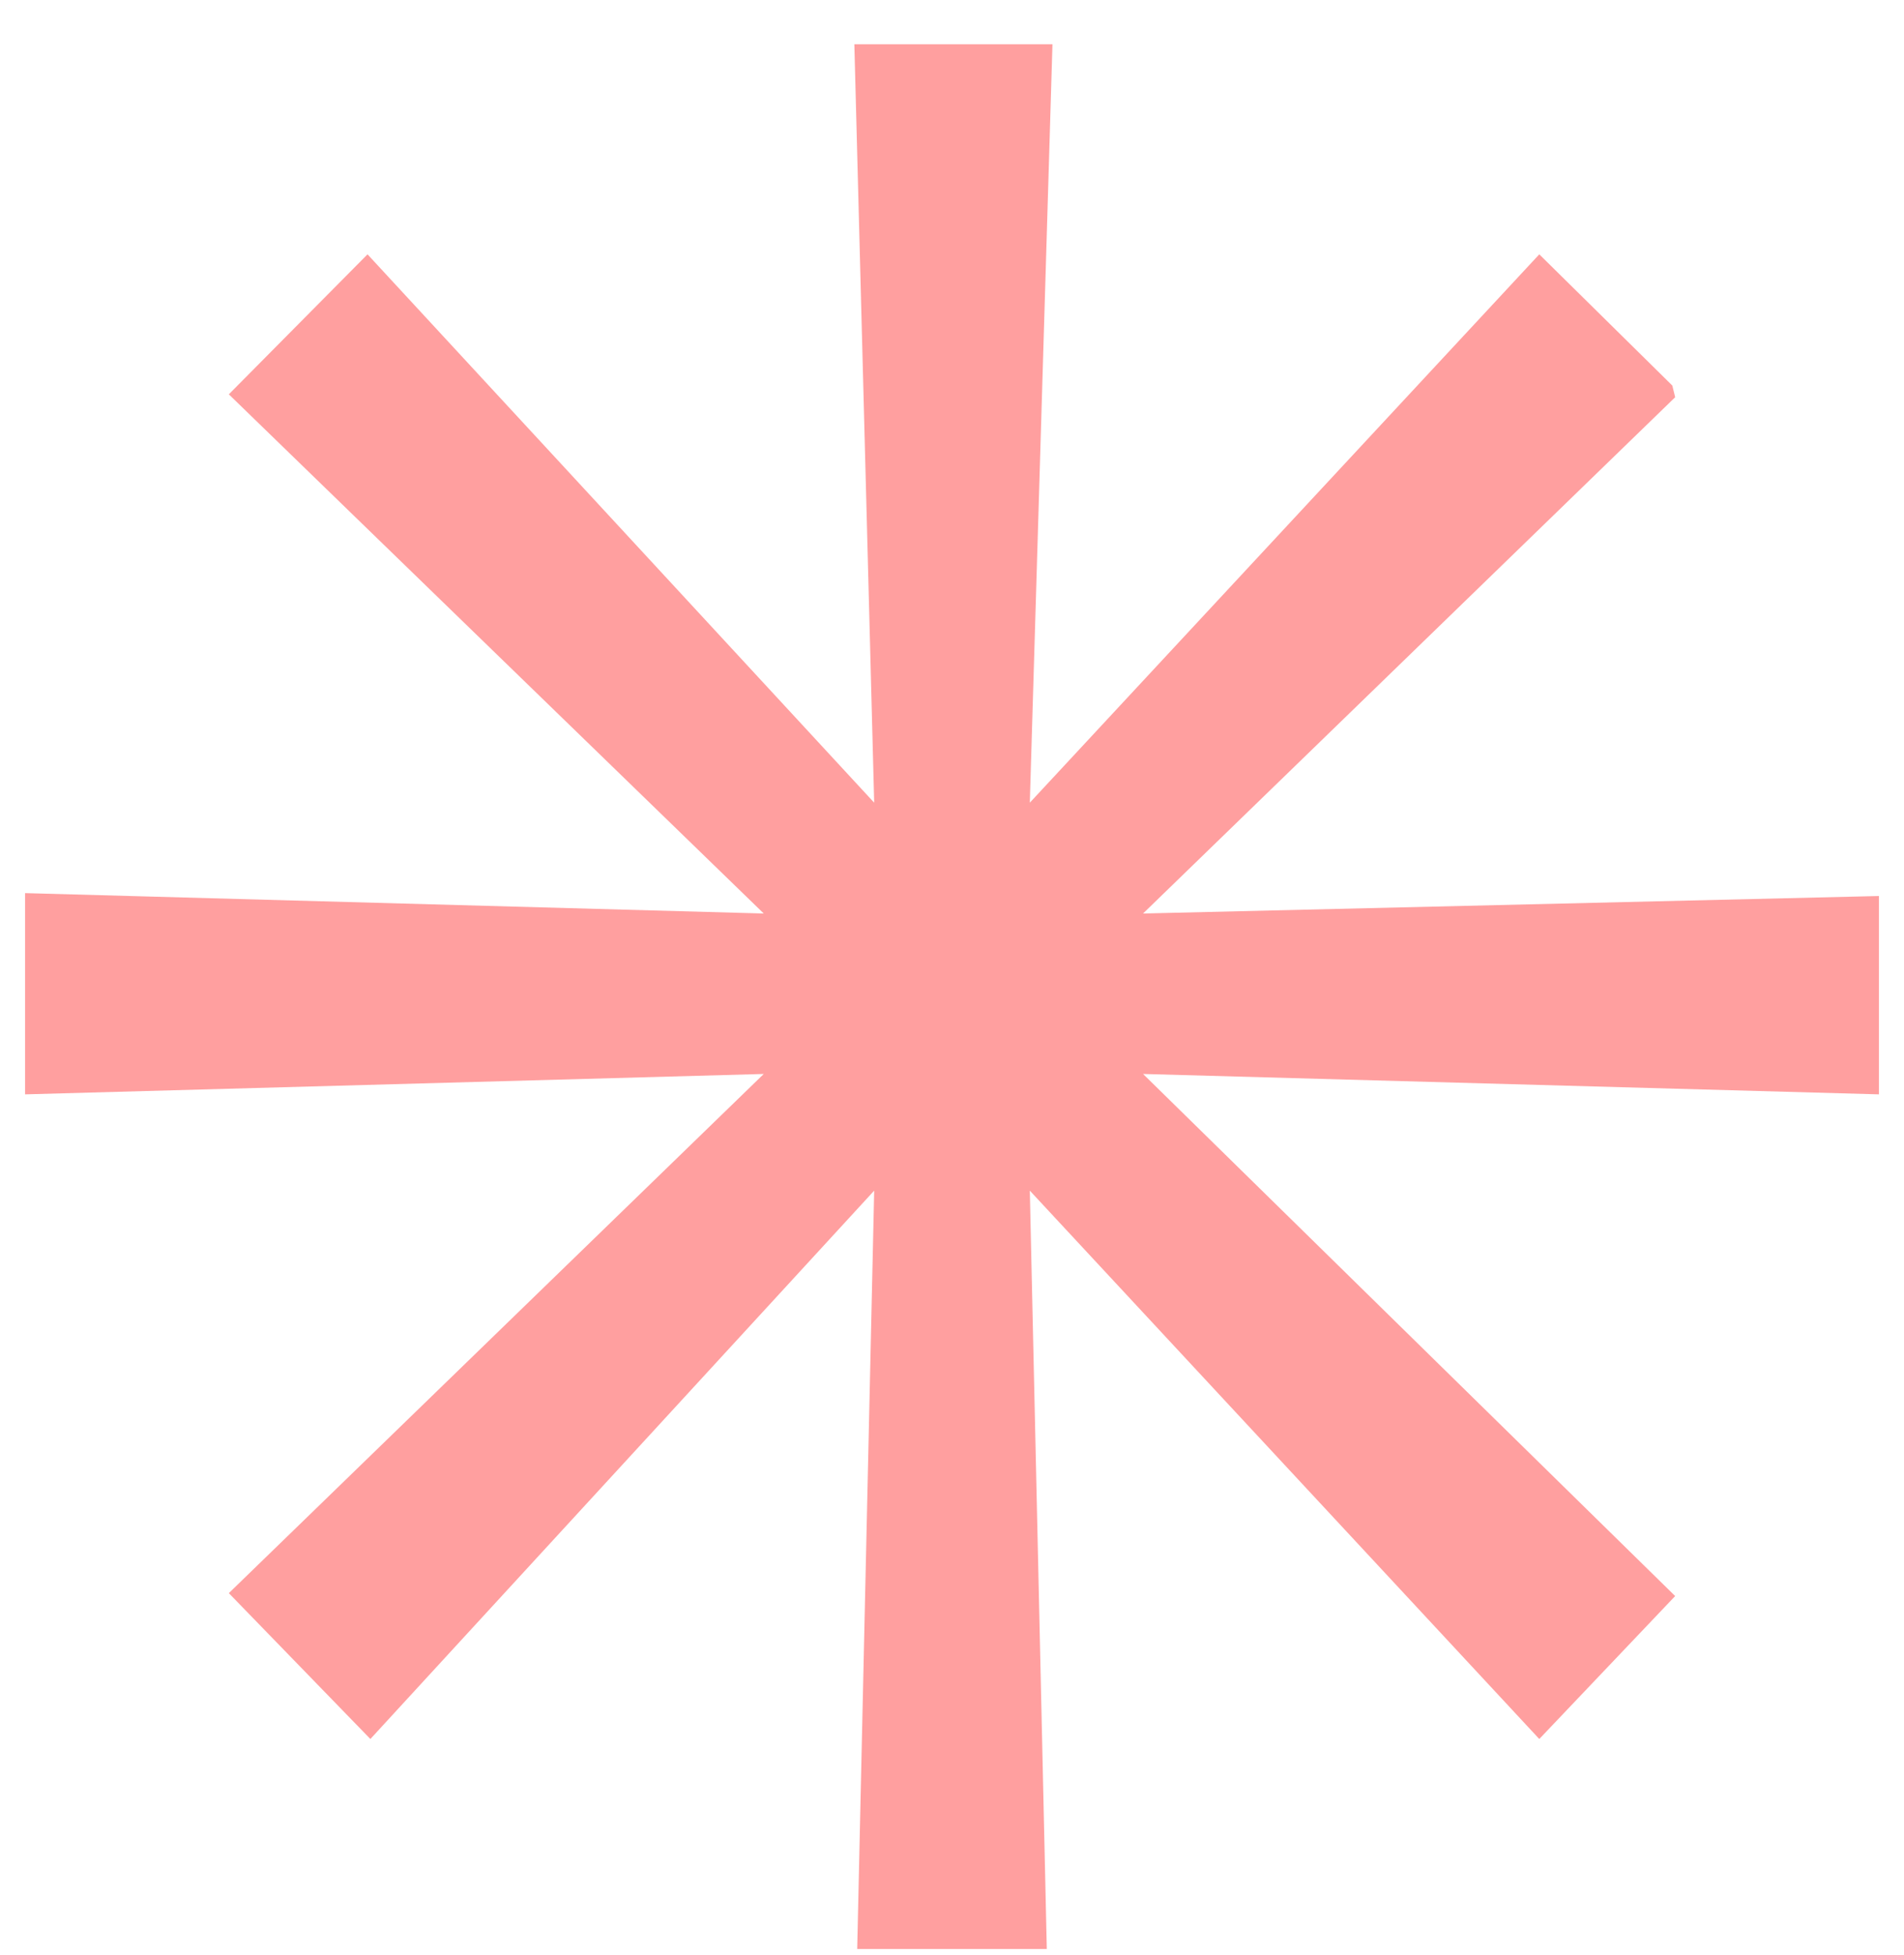<svg xmlns="http://www.w3.org/2000/svg" width="38" height="39" viewBox="0 0 38 39" fill="none"><path d="M21.005 0.884L20.553 16.014L30.721 5.074L33.376 7.692L33.433 7.925L22.813 18.225L37.5 17.876V21.833L22.813 21.426L33.433 31.842L30.721 34.694L20.553 23.754L20.892 38.884H17.108L17.447 23.754L7.392 34.694L4.567 31.784L15.243 21.426L0.5 21.833V17.818L15.243 18.225L4.567 7.867L7.335 5.074L17.447 16.014L17.051 0.884H21.005Z" fill="#FF9F9F"></path></svg>